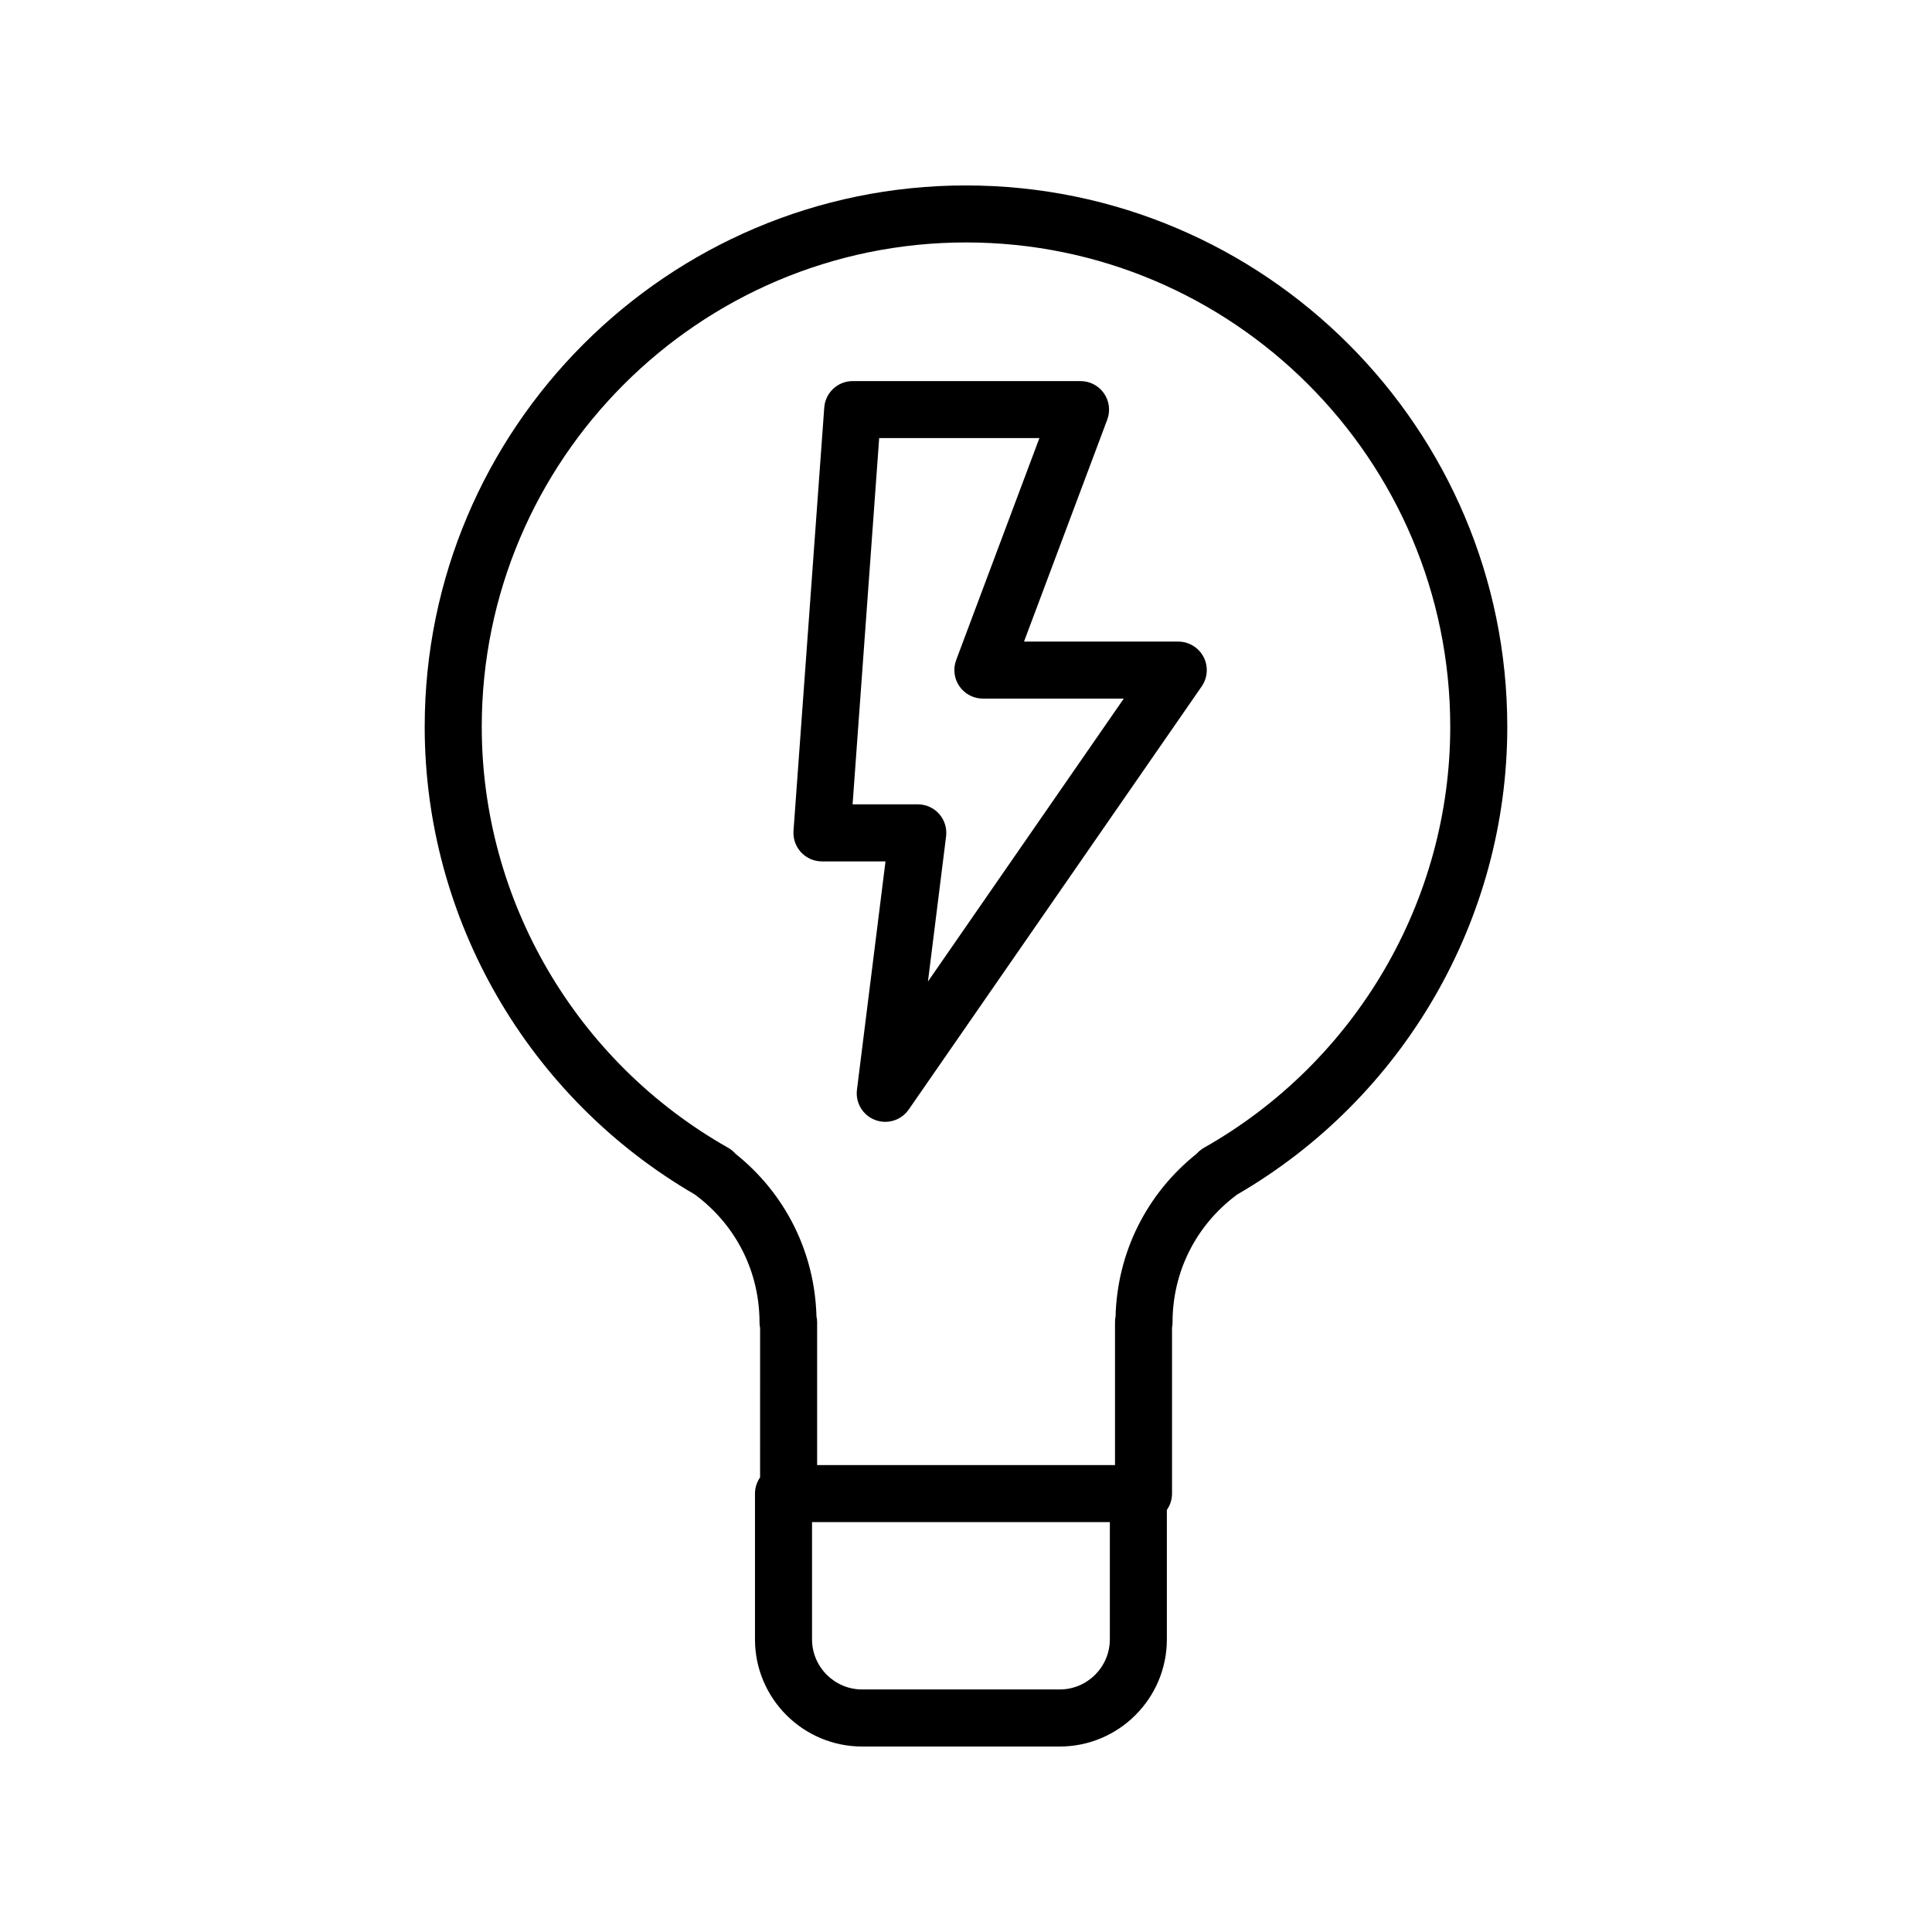 <?xml version="1.0" encoding="UTF-8"?>
<!-- Uploaded to: ICON Repo, www.iconrepo.com, Generator: ICON Repo Mixer Tools -->
<svg fill="#000000" width="800px" height="800px" version="1.1" viewBox="144 144 512 512" xmlns="http://www.w3.org/2000/svg">
 <g>
  <path d="m400.01 193.14c-79.102 0-143.46 64.363-143.46 143.48 0 50.949 27.398 98.297 71.613 123.95 0.098 0.074 0.191 0.152 0.289 0.227 10.695 8.039 16.828 20.309 16.828 33.668 0 0.504 0.055 0.992 0.156 1.477l-0.004 39.586c-0.848 1.219-1.355 2.699-1.355 4.301v38.621c0 15.66 12.746 28.398 28.41 28.398h52.336c15.664 0 28.41-12.734 28.41-28.398v-34.305c0.855-1.223 1.367-2.711 1.367-4.316v-43.957c0.09-0.465 0.137-0.938 0.137-1.41 0-13.348 6.133-25.617 16.828-33.676 0.102-0.07 0.188-0.137 0.277-0.211 44.211-25.641 71.605-72.988 71.605-123.96 0.004-79.102-64.344-143.47-143.44-143.47zm38.109 385.3c0 7.324-5.965 13.285-13.297 13.285h-52.328c-7.332 0-13.297-5.961-13.297-13.285v-31.066h78.926v31.066zm24.965-130.28c-0.734 0.418-1.375 0.945-1.91 1.547-13.316 10.617-21.098 26.207-21.539 43.207-0.102 0.492-0.145 0.996-0.145 1.512v37.836h-78.941v-37.852c0-0.535-0.059-1.062-0.176-1.578-0.465-16.949-8.207-32.484-21.461-43.07-0.551-0.629-1.211-1.176-1.965-1.602-40.27-22.781-65.277-65.523-65.277-111.55 0-70.773 57.574-128.36 128.34-128.36 70.754 0 128.32 57.586 128.32 128.36 0 46.031-25.004 88.773-65.25 111.55z"/>
  <path d="m456.25 314.03h-40.875l22.062-58.824c0.867-2.324 0.539-4.922-0.867-6.957s-3.727-3.254-6.207-3.254h-60.391c-3.961 0-7.25 3.055-7.535 7.012l-8.148 112.17c-0.152 2.09 0.574 4.152 2 5.691 1.43 1.535 3.438 2.414 5.535 2.414h16.844l-7.566 60.52c-0.434 3.457 1.551 6.758 4.801 8 0.883 0.332 1.793 0.5 2.695 0.5 2.422 0 4.769-1.168 6.219-3.254l77.648-112.15c1.602-2.312 1.789-5.324 0.484-7.812-1.309-2.492-3.894-4.055-6.699-4.055zm-66.332 90.078 4.805-38.457c0.273-2.152-0.398-4.309-1.828-5.941-1.438-1.621-3.496-2.555-5.668-2.555h-17.281l7.047-97.055h42.461l-22.059 58.824c-0.871 2.324-0.543 4.922 0.867 6.957s3.727 3.254 6.207 3.254h37.344z"/>
 </g>
</svg>
